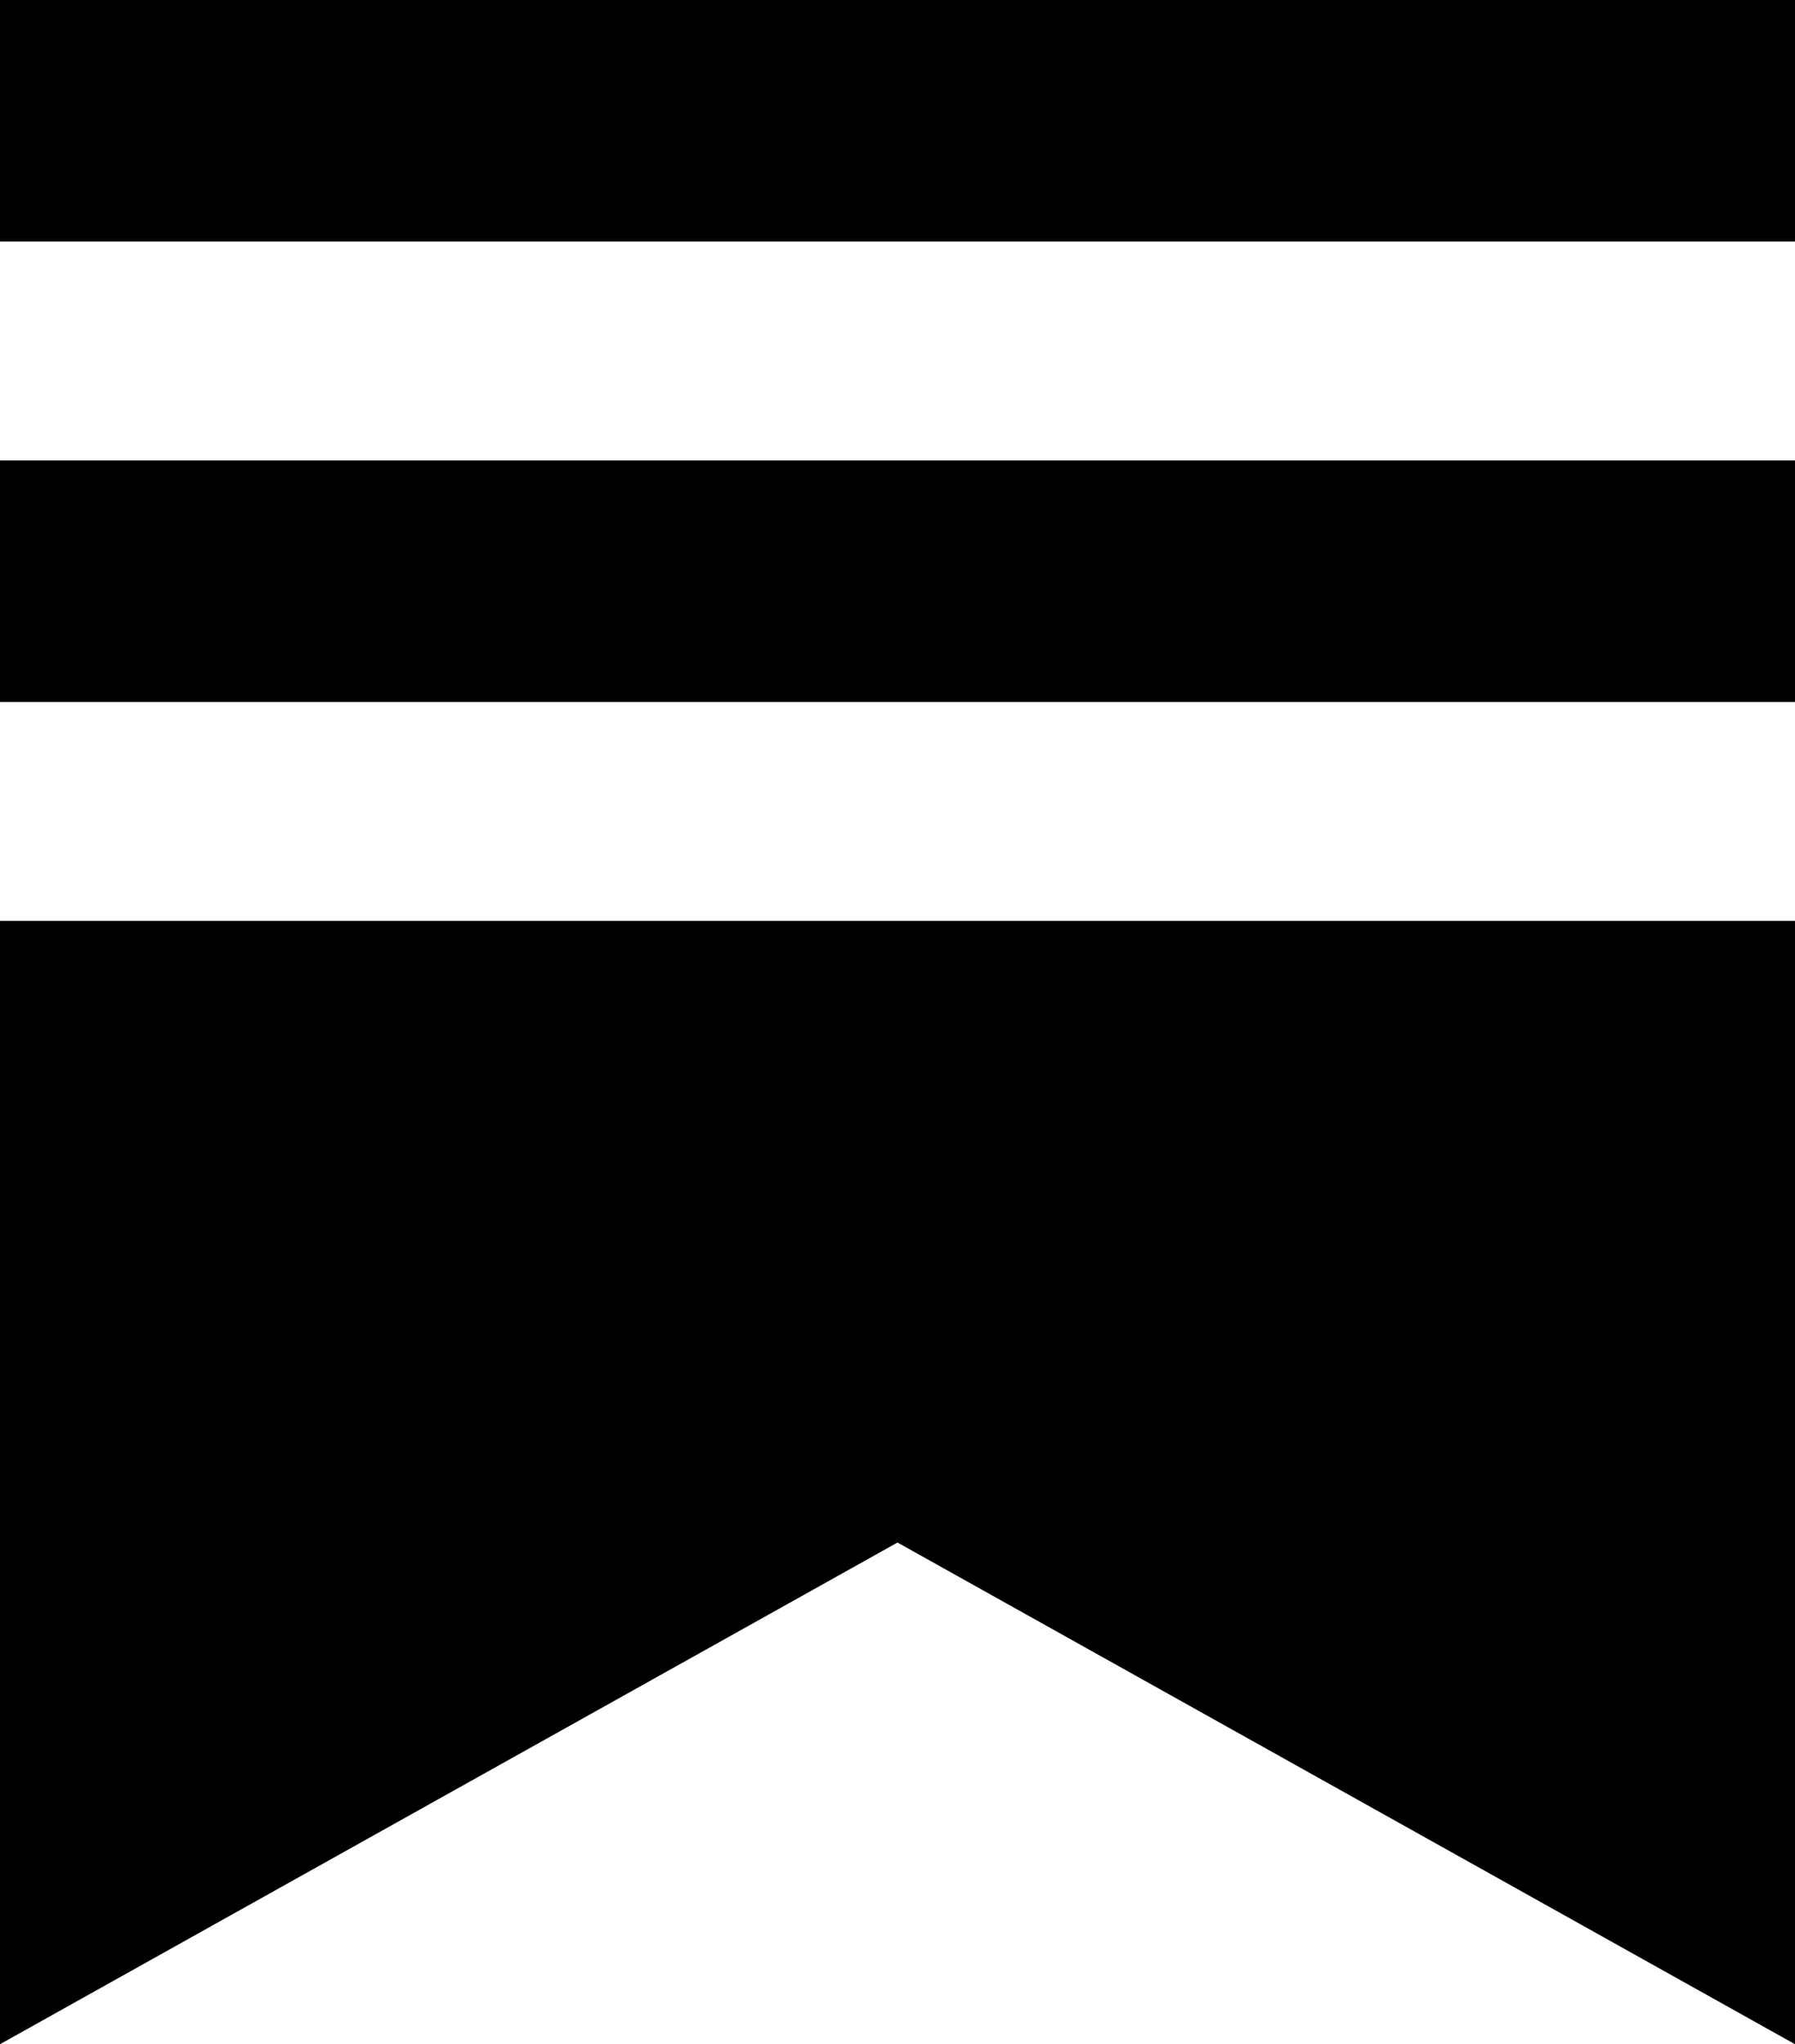 <?xml version="1.0" encoding="UTF-8"?>
<svg id="Substack--Streamline-Simple-Icons" xmlns="http://www.w3.org/2000/svg" viewBox="0 0 21.08 24">
  <path d="M21.079,8.242H0v-2.836h21.08v2.836h-.001ZM0,10.812v13.188l10.54-5.89,10.54,5.89v-13.188H0ZM21.08,0H0v2.836h21.08V0Z"/>
</svg>